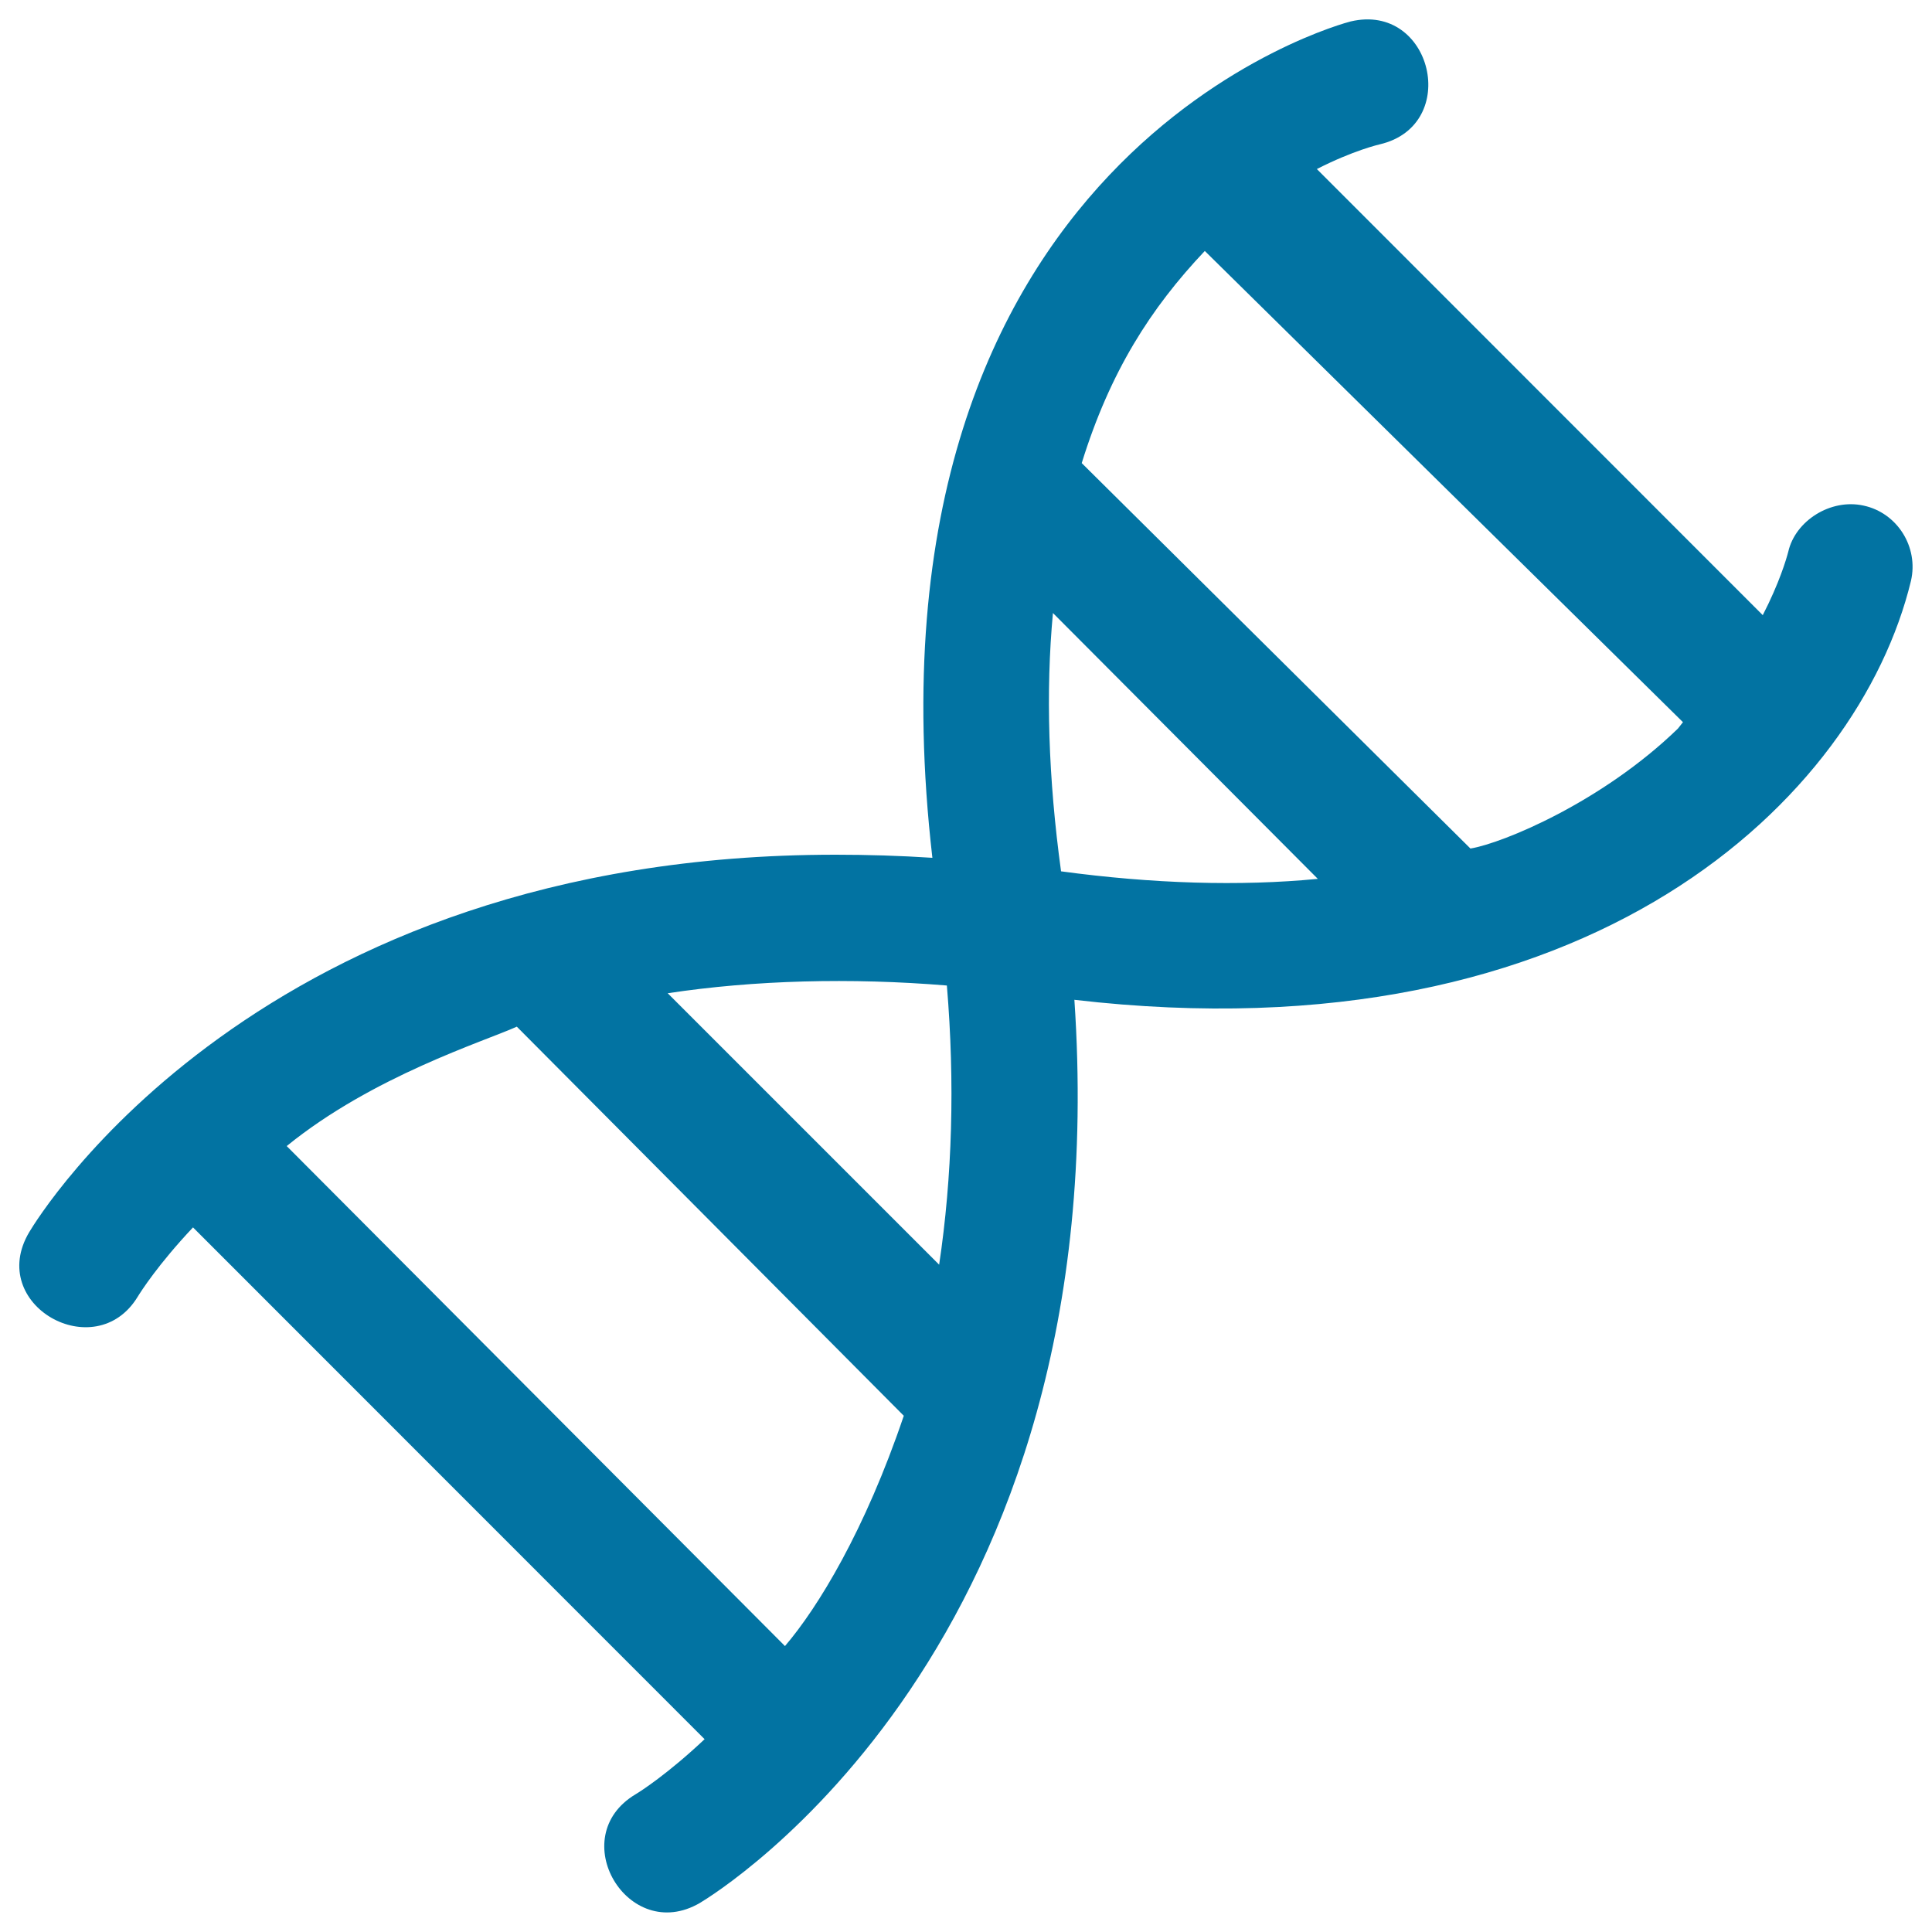 <svg xmlns="http://www.w3.org/2000/svg" viewBox="0 0 1000 1000" style="fill:#0273a2">
<title>DNA Chromosome SVG icon</title>
<g><g><path d="M964.6,261.7c-17.1-3.8-35.4,7.9-39,23.9c-1,3.8-4.6,16.1-13.2,32.8L681.6,87.5c19-9.7,32.2-12.7,32.6-12.8c42.2-9.9,27.1-73.6-15.1-63.6c-2.6,0.6-258.6,67.5-216.5,432.9c-16.8-1.1-33.6-1.6-50-1.6C134,442.3,19.8,629.9,15.1,637.8c-22.3,37.6,34.2,69.3,56.1,33.5c1.7-2.8,10.7-16.9,28.7-36l264.8,264.9c-18.9,17.8-33,26.9-35.7,28.5c-37.1,22.1-4,77.9,33.2,56.3c8.9-5.3,216.5-132.7,193.9-467.5c267.7,31.1,405.9-104.9,433-216.8C993.2,283,981.9,265.4,964.6,261.7z M486.1,654.6L345.6,514.1c44.8-6.8,94.8-8.1,144.5-4C494.3,560.5,492.9,609.1,486.1,654.6z M267.5,531.4l200.3,201.4c-20.1,59.4-44.4,99.2-61.5,119.2L148.4,593.2C192.9,557,250.7,539,267.5,531.4z M545,317.3l137.1,137.6c-40.4,3.9-85.6,2.5-132.9-3.9C542.6,402.9,541.2,358,545,317.3z M761.1,439.2L559.9,239.7c14.7-47.4,35.7-80.2,63.7-109.8l247.5,243.9l-2.6,3.3C829.2,415.2,777.9,436.4,761.1,439.2z"/></g></g>
</svg>